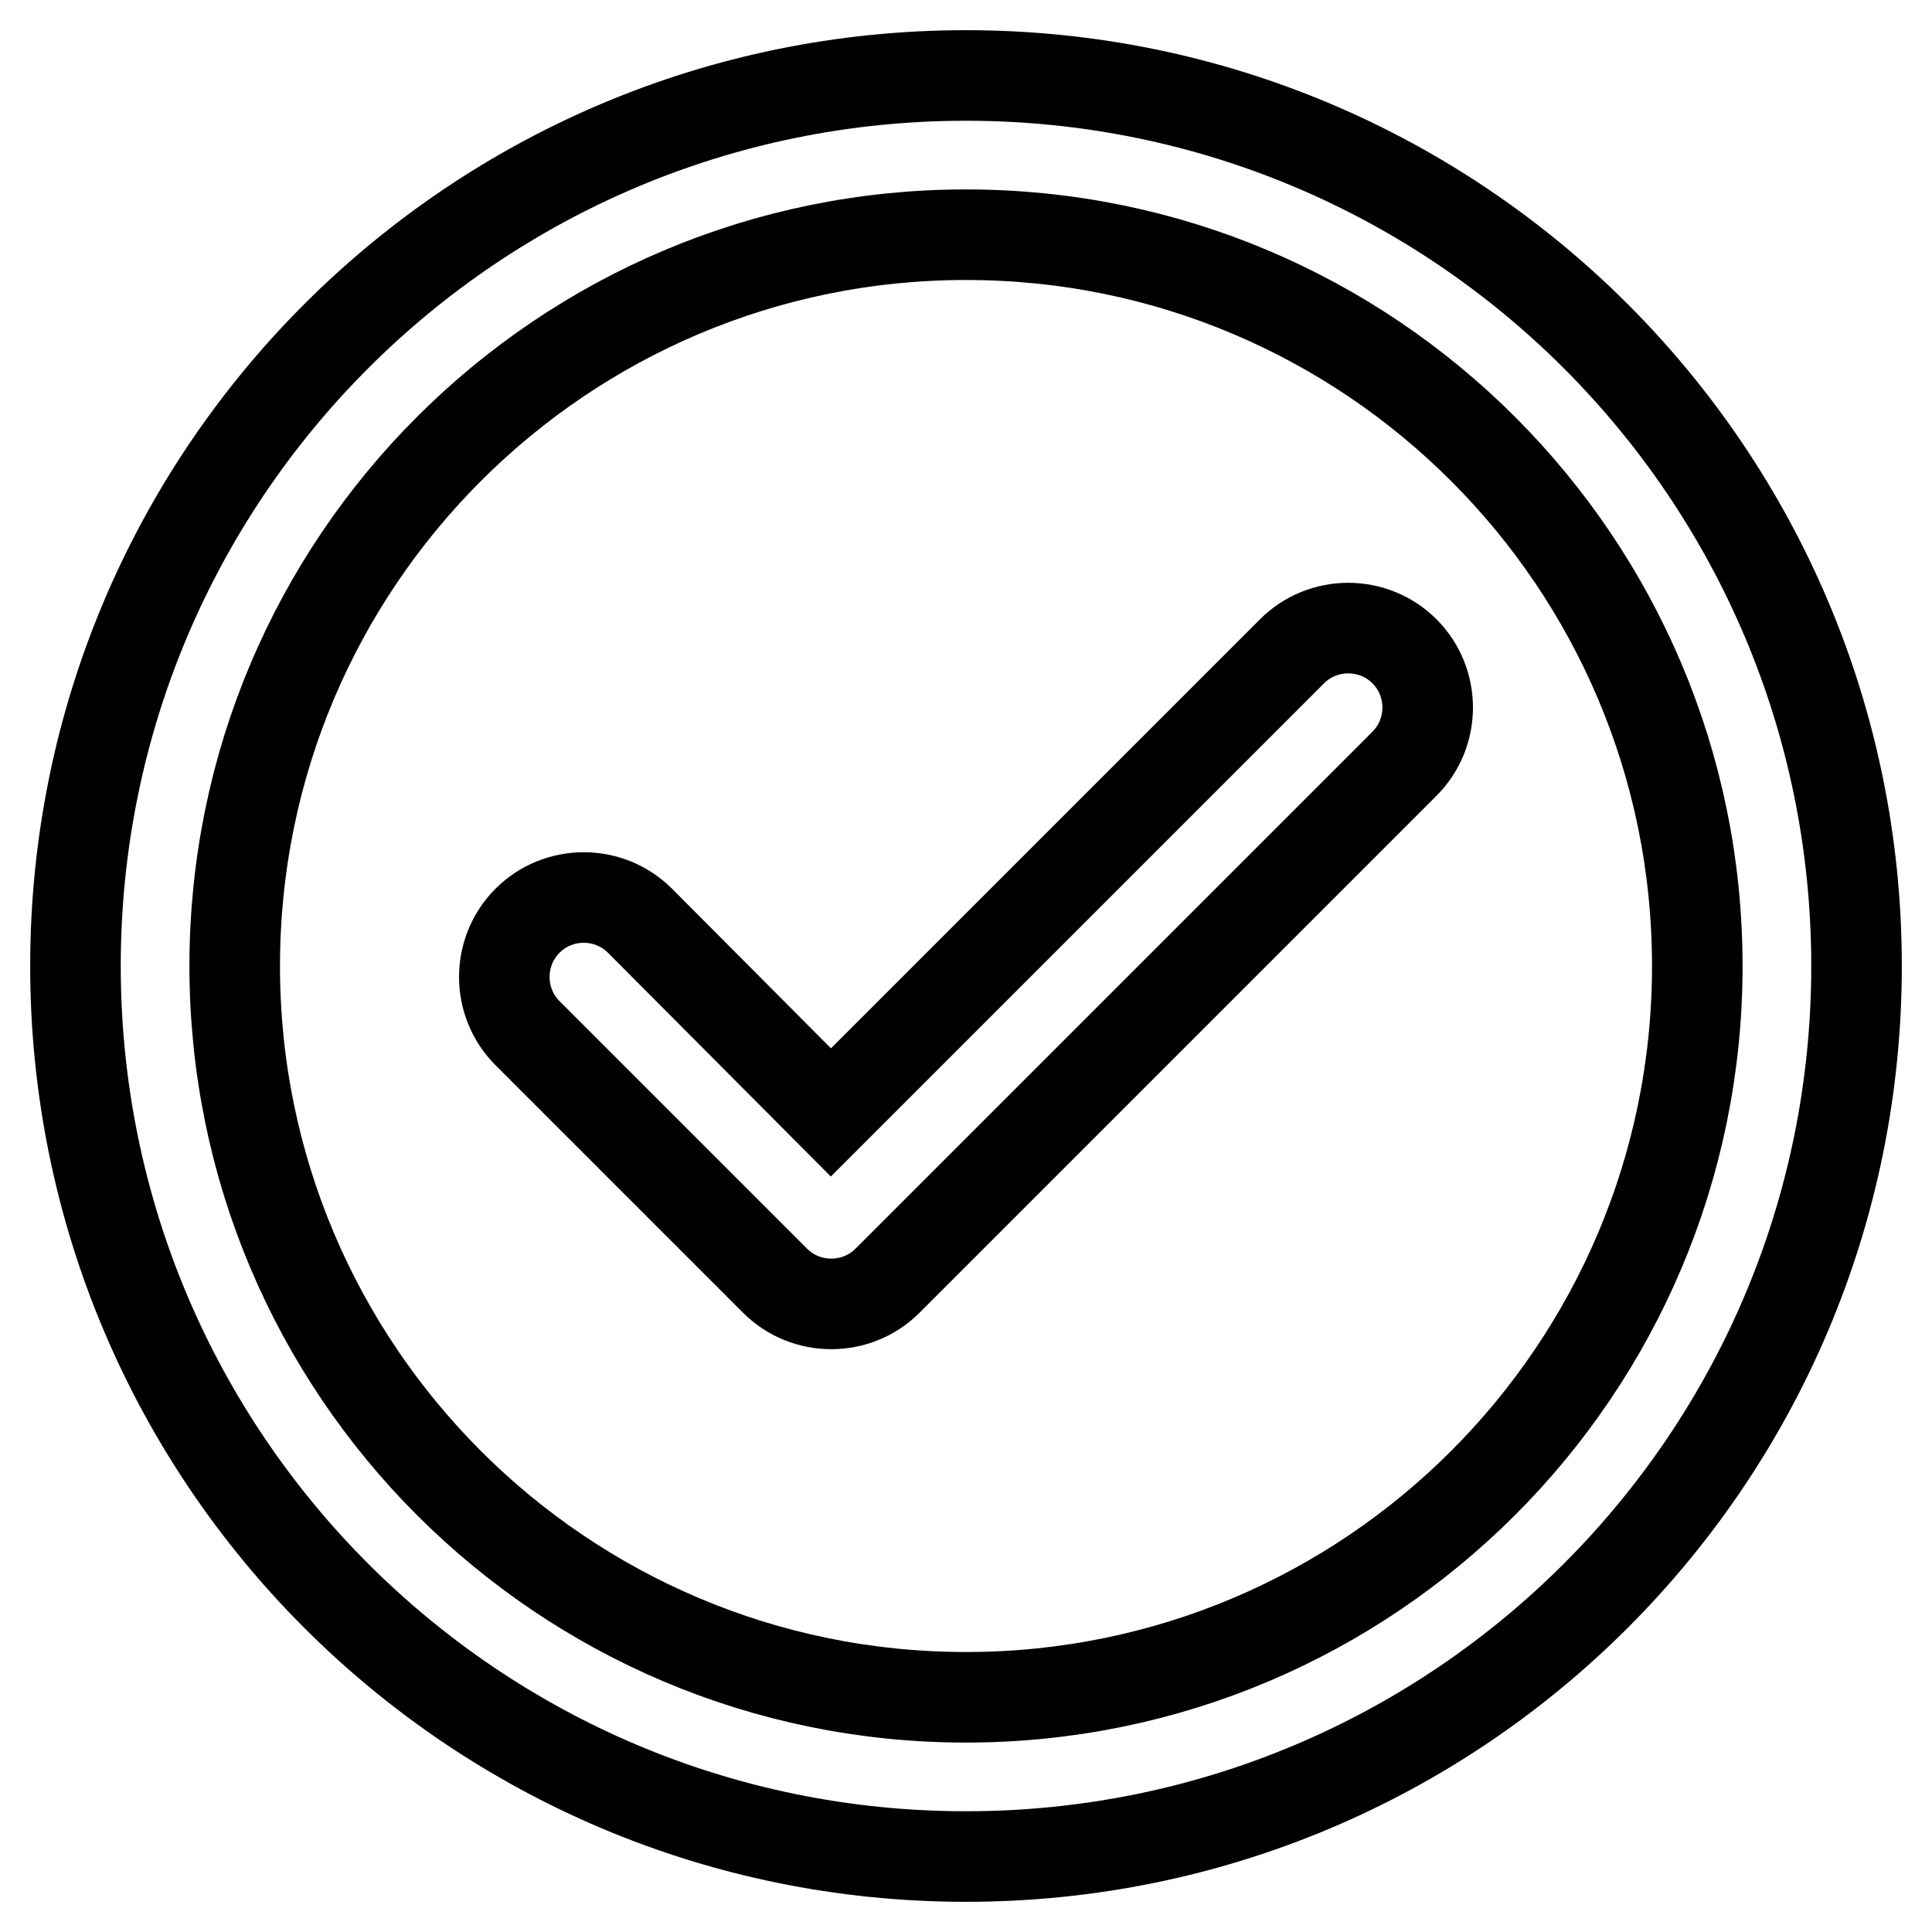 <?xml version="1.0" encoding="utf-8"?>
<!-- Svg Vector Icons : http://www.onlinewebfonts.com/icon -->
<!DOCTYPE svg PUBLIC "-//W3C//DTD SVG 1.1//EN" "http://www.w3.org/Graphics/SVG/1.1/DTD/svg11.dtd">
<svg version="1.1" xmlns="http://www.w3.org/2000/svg" xmlns:xlink="http://www.w3.org/1999/xlink" x="0px" y="0px" viewBox="0 0 256 256" enable-background="new 0 0 256 256" xml:space="preserve">
<g> <path stroke-width="12" fill-opacity="0" stroke="#000000"  d="M128,10C62.8,10,10,62.8,10,128c0,65.2,52.8,118,118,118c65.2,0,118-52.8,118-118C246,62.8,193.2,10,128,10 z M128,224.9c-53.5,0-96.9-43.4-96.9-96.9S74.5,31.1,128,31.1s96.9,43.4,96.9,96.9S181.5,224.9,128,224.9z"/> <path stroke-width="12" fill-opacity="0" stroke="#000000"  d="M186.1,86.3c-4.1-4.1-10.8-4.1-14.9,0l0,0l-61.1,61.1L84.8,122c-4.1-4.1-10.8-4.1-14.9,0h0 c-4.1,4.1-4.1,10.8,0,14.9c0,0,0,0,0,0l32.8,32.8c4.1,4.1,10.8,4.1,14.9,0h0l68.5-68.5C190.2,97.1,190.2,90.4,186.1,86.3 C186.1,86.3,186.1,86.3,186.1,86.3z"/></g>
</svg>